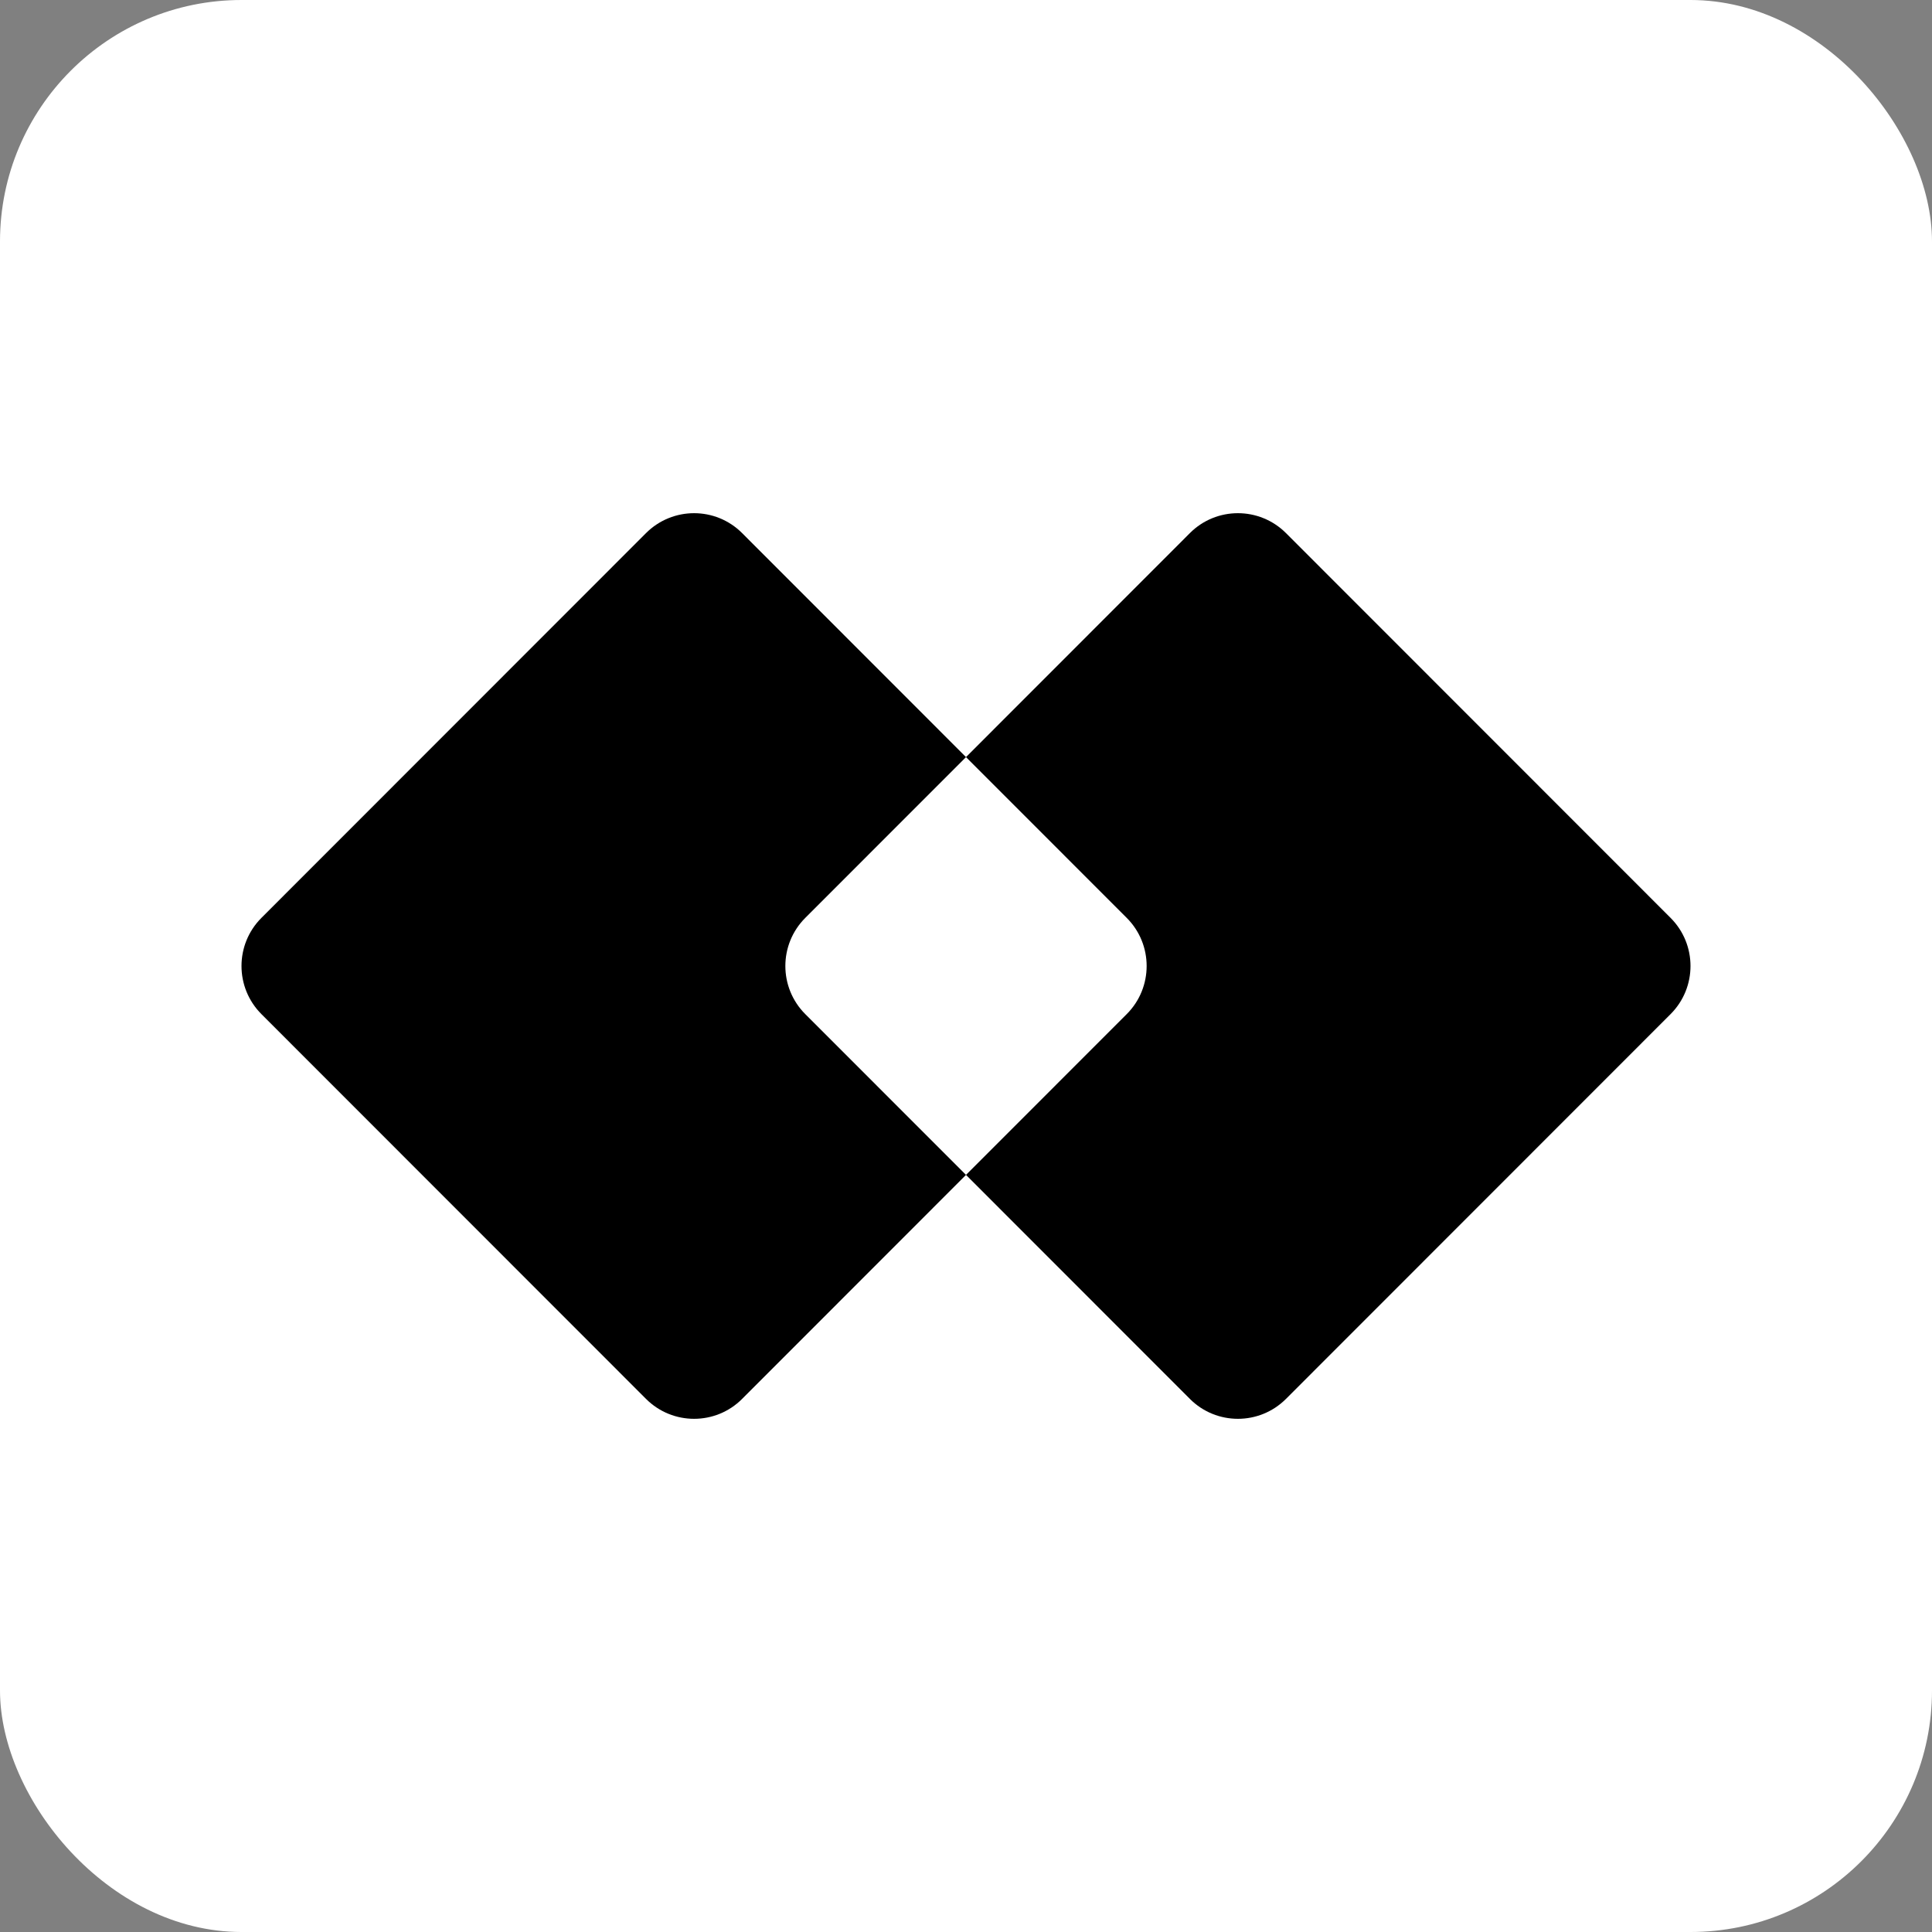 <svg width="32" height="32" viewBox="0 0 32 32" fill="none" xmlns="http://www.w3.org/2000/svg">
<rect x="0" y="0" width="32" height="32" fill="#808080" stroke="none"/>
<rect width="32" height="32" rx="4" fill="white"/>
<path fill-rule="evenodd" clip-rule="evenodd" d="M12.292 8.83C11.853 8.39 11.14 8.39 10.7 8.83L4.33 15.203C3.89 15.643 3.89 16.357 4.33 16.797L10.7 23.17C11.14 23.61 11.853 23.61 12.292 23.17L16 19.46L19.708 23.17C20.147 23.61 20.86 23.61 21.3 23.17L27.67 16.797C28.11 16.357 28.11 15.643 27.67 15.203L21.3 8.83C20.86 8.39 20.147 8.39 19.708 8.83L16 12.54L12.292 8.83ZM16 12.54L13.338 15.203C12.898 15.643 12.898 16.357 13.338 16.797L16 19.46L18.662 16.797C19.102 16.357 19.102 15.643 18.662 15.203L16 12.54Z" fill="black"/>
</svg>

